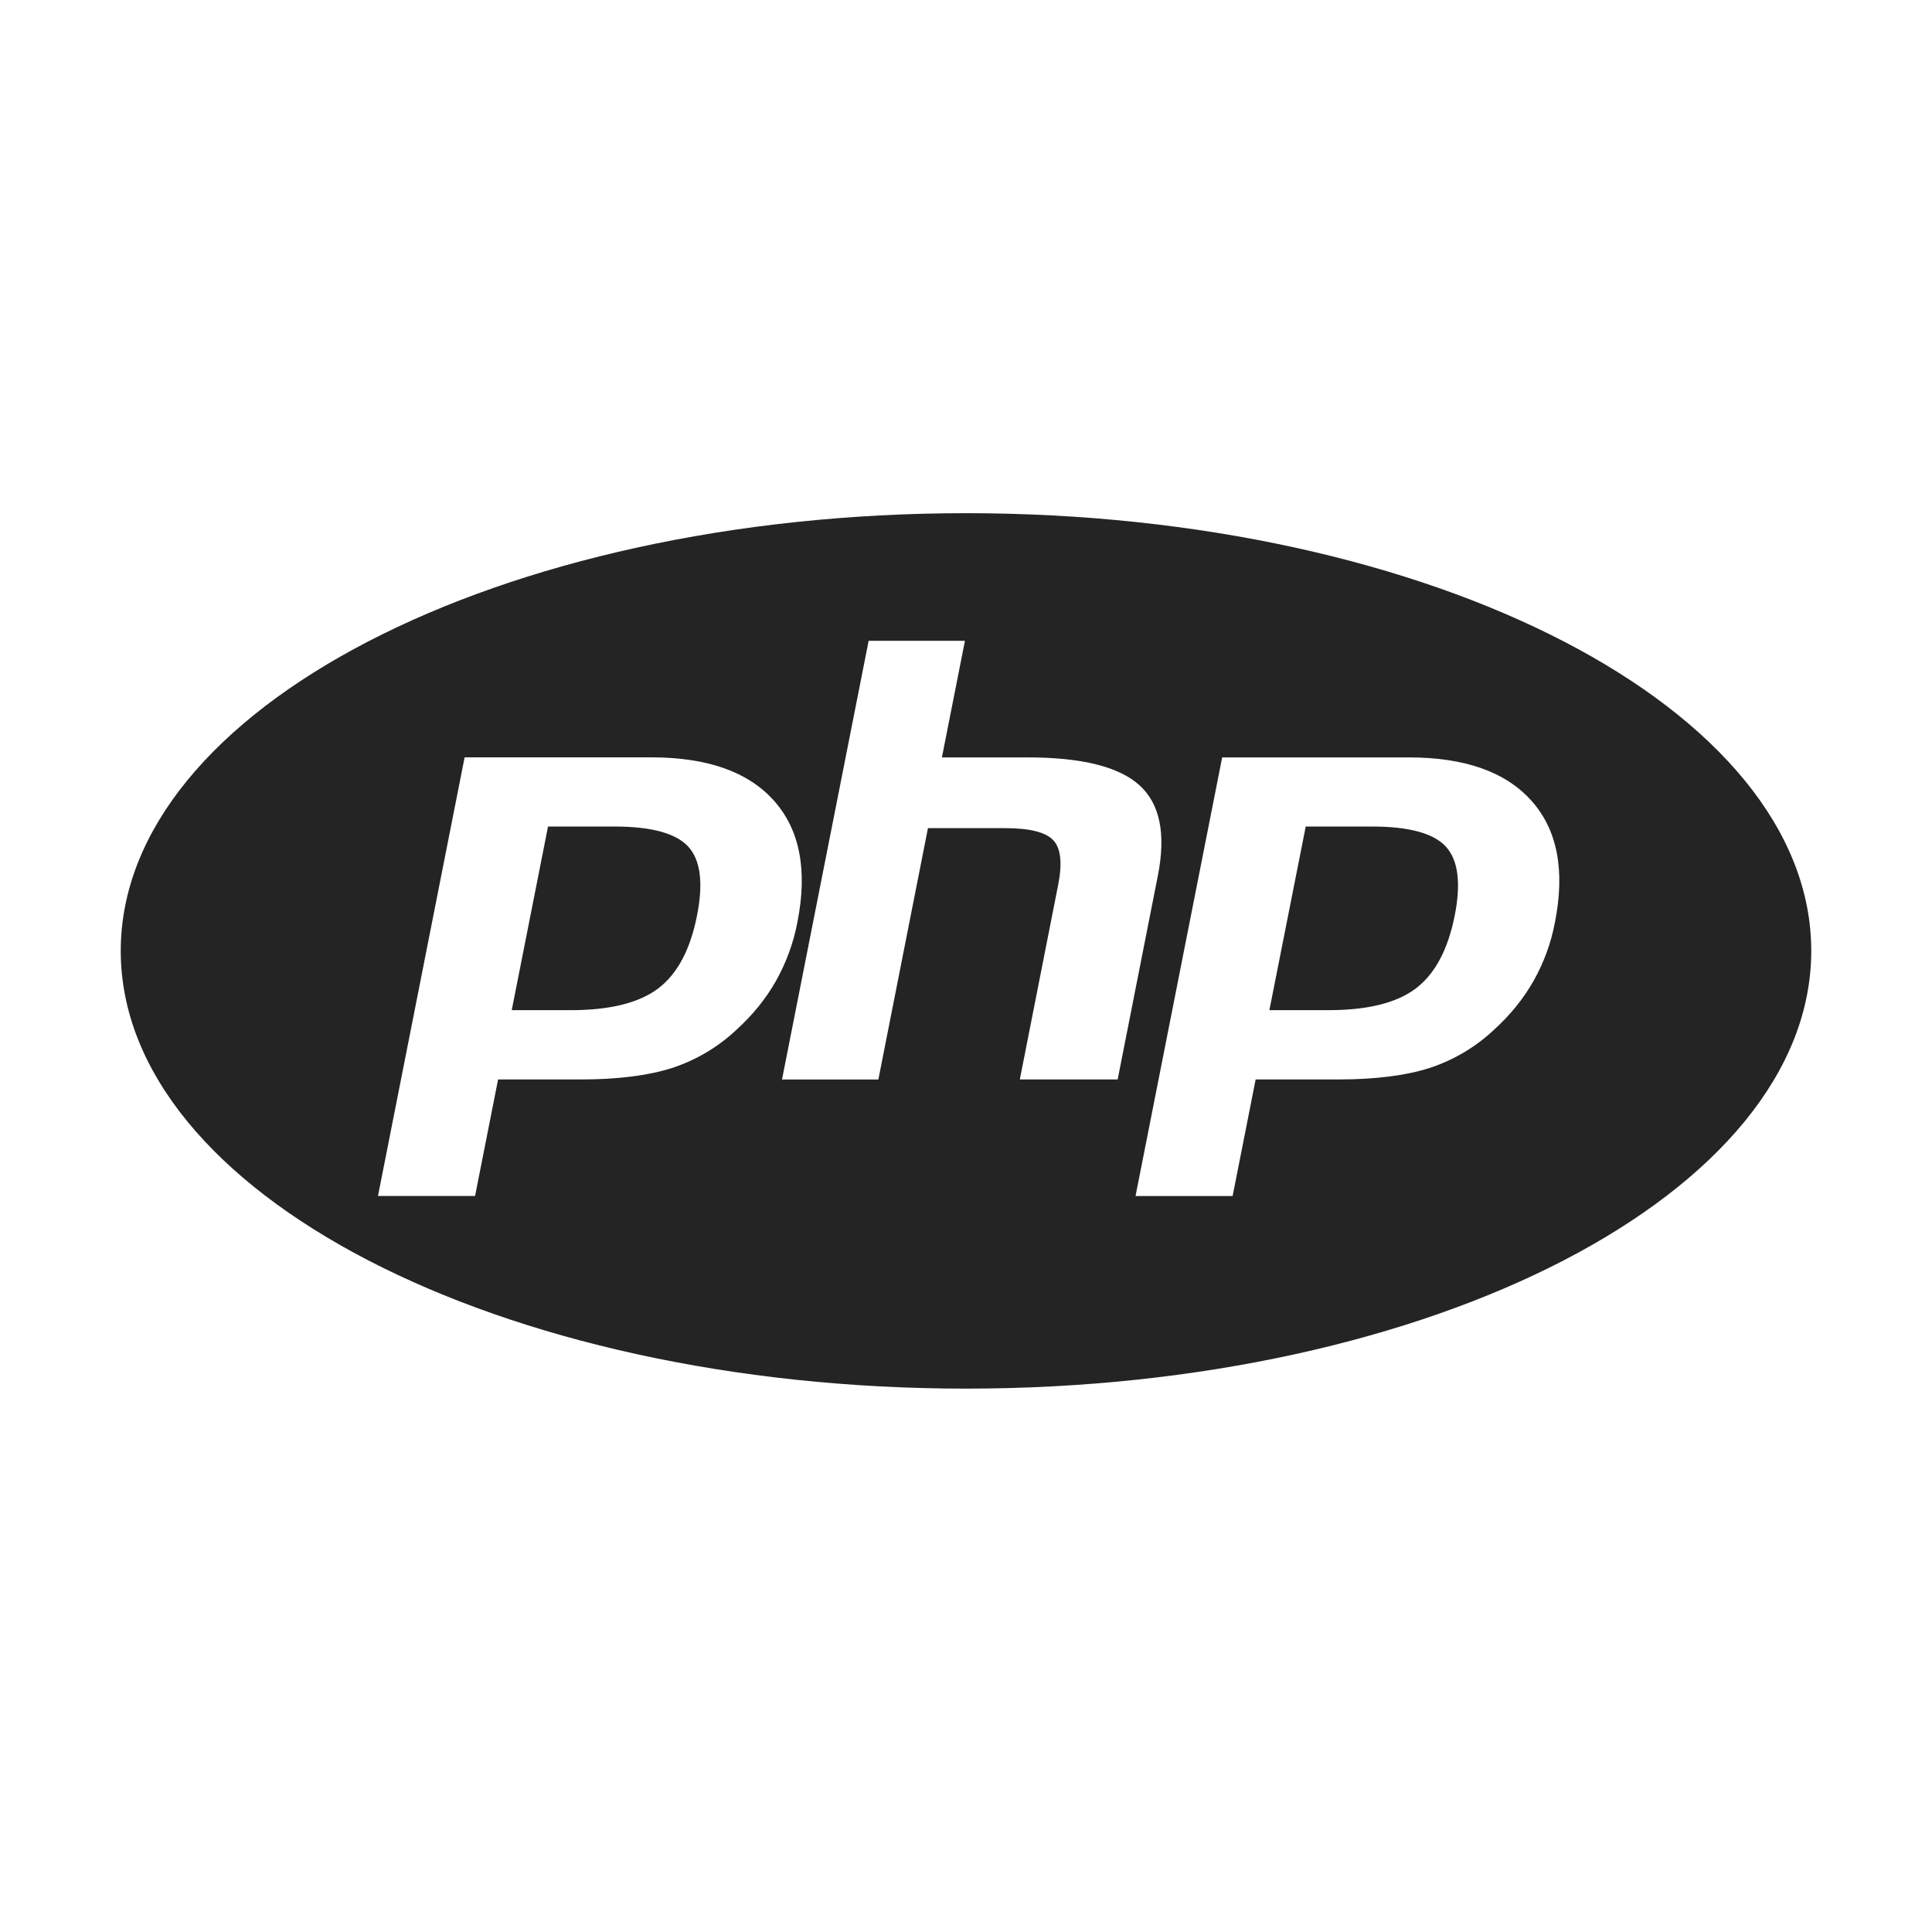 <svg width="64" height="64" viewBox="0 0 64 64" fill="none" xmlns="http://www.w3.org/2000/svg">
<path d="M20.357 27.38H18.154L16.952 33.463H18.908C20.205 33.463 21.171 33.222 21.806 32.742C22.44 32.259 22.867 31.457 23.089 30.332C23.304 29.252 23.206 28.49 22.8 28.046C22.391 27.603 21.579 27.38 20.357 27.38ZM32 17C16.537 17 4 23.491 4 31.499C4 39.506 16.537 46 32 46C47.463 46 60 39.506 60 31.499C60 23.491 47.463 17 32 17ZM24.393 34.115C23.784 34.689 23.052 35.121 22.254 35.381C21.47 35.629 20.469 35.758 19.255 35.758H16.5L15.737 39.619H12.521L15.391 25.088H21.575C23.434 25.088 24.79 25.568 25.644 26.53C26.498 27.491 26.755 28.832 26.414 30.555C26.284 31.236 26.043 31.893 25.702 32.5C25.369 33.086 24.932 33.626 24.393 34.115ZM33.783 35.758L35.05 29.328C35.197 28.598 35.141 28.097 34.891 27.833C34.641 27.566 34.107 27.433 33.288 27.433H30.74L29.097 35.76H25.905L28.775 21.227H31.965L31.202 25.09H34.044C35.834 25.09 37.066 25.398 37.745 26.011C38.424 26.625 38.627 27.619 38.358 28.995L37.024 35.758H33.783ZM51.509 30.555C51.381 31.237 51.14 31.894 50.797 32.5C50.464 33.086 50.027 33.626 49.488 34.115C48.879 34.688 48.148 35.12 47.349 35.381C46.565 35.629 45.564 35.758 44.348 35.758H41.595L40.832 39.621H37.616L40.486 25.09H46.667C48.527 25.09 49.883 25.57 50.737 26.533C51.591 27.491 51.85 28.832 51.509 30.555ZM45.454 27.38H43.254L42.05 33.463H44.005C45.305 33.463 46.271 33.222 46.903 32.742C47.538 32.259 47.965 31.457 48.189 30.332C48.403 29.252 48.303 28.49 47.897 28.046C47.491 27.603 46.674 27.38 45.454 27.38Z" fill="#242424"/>
</svg>
